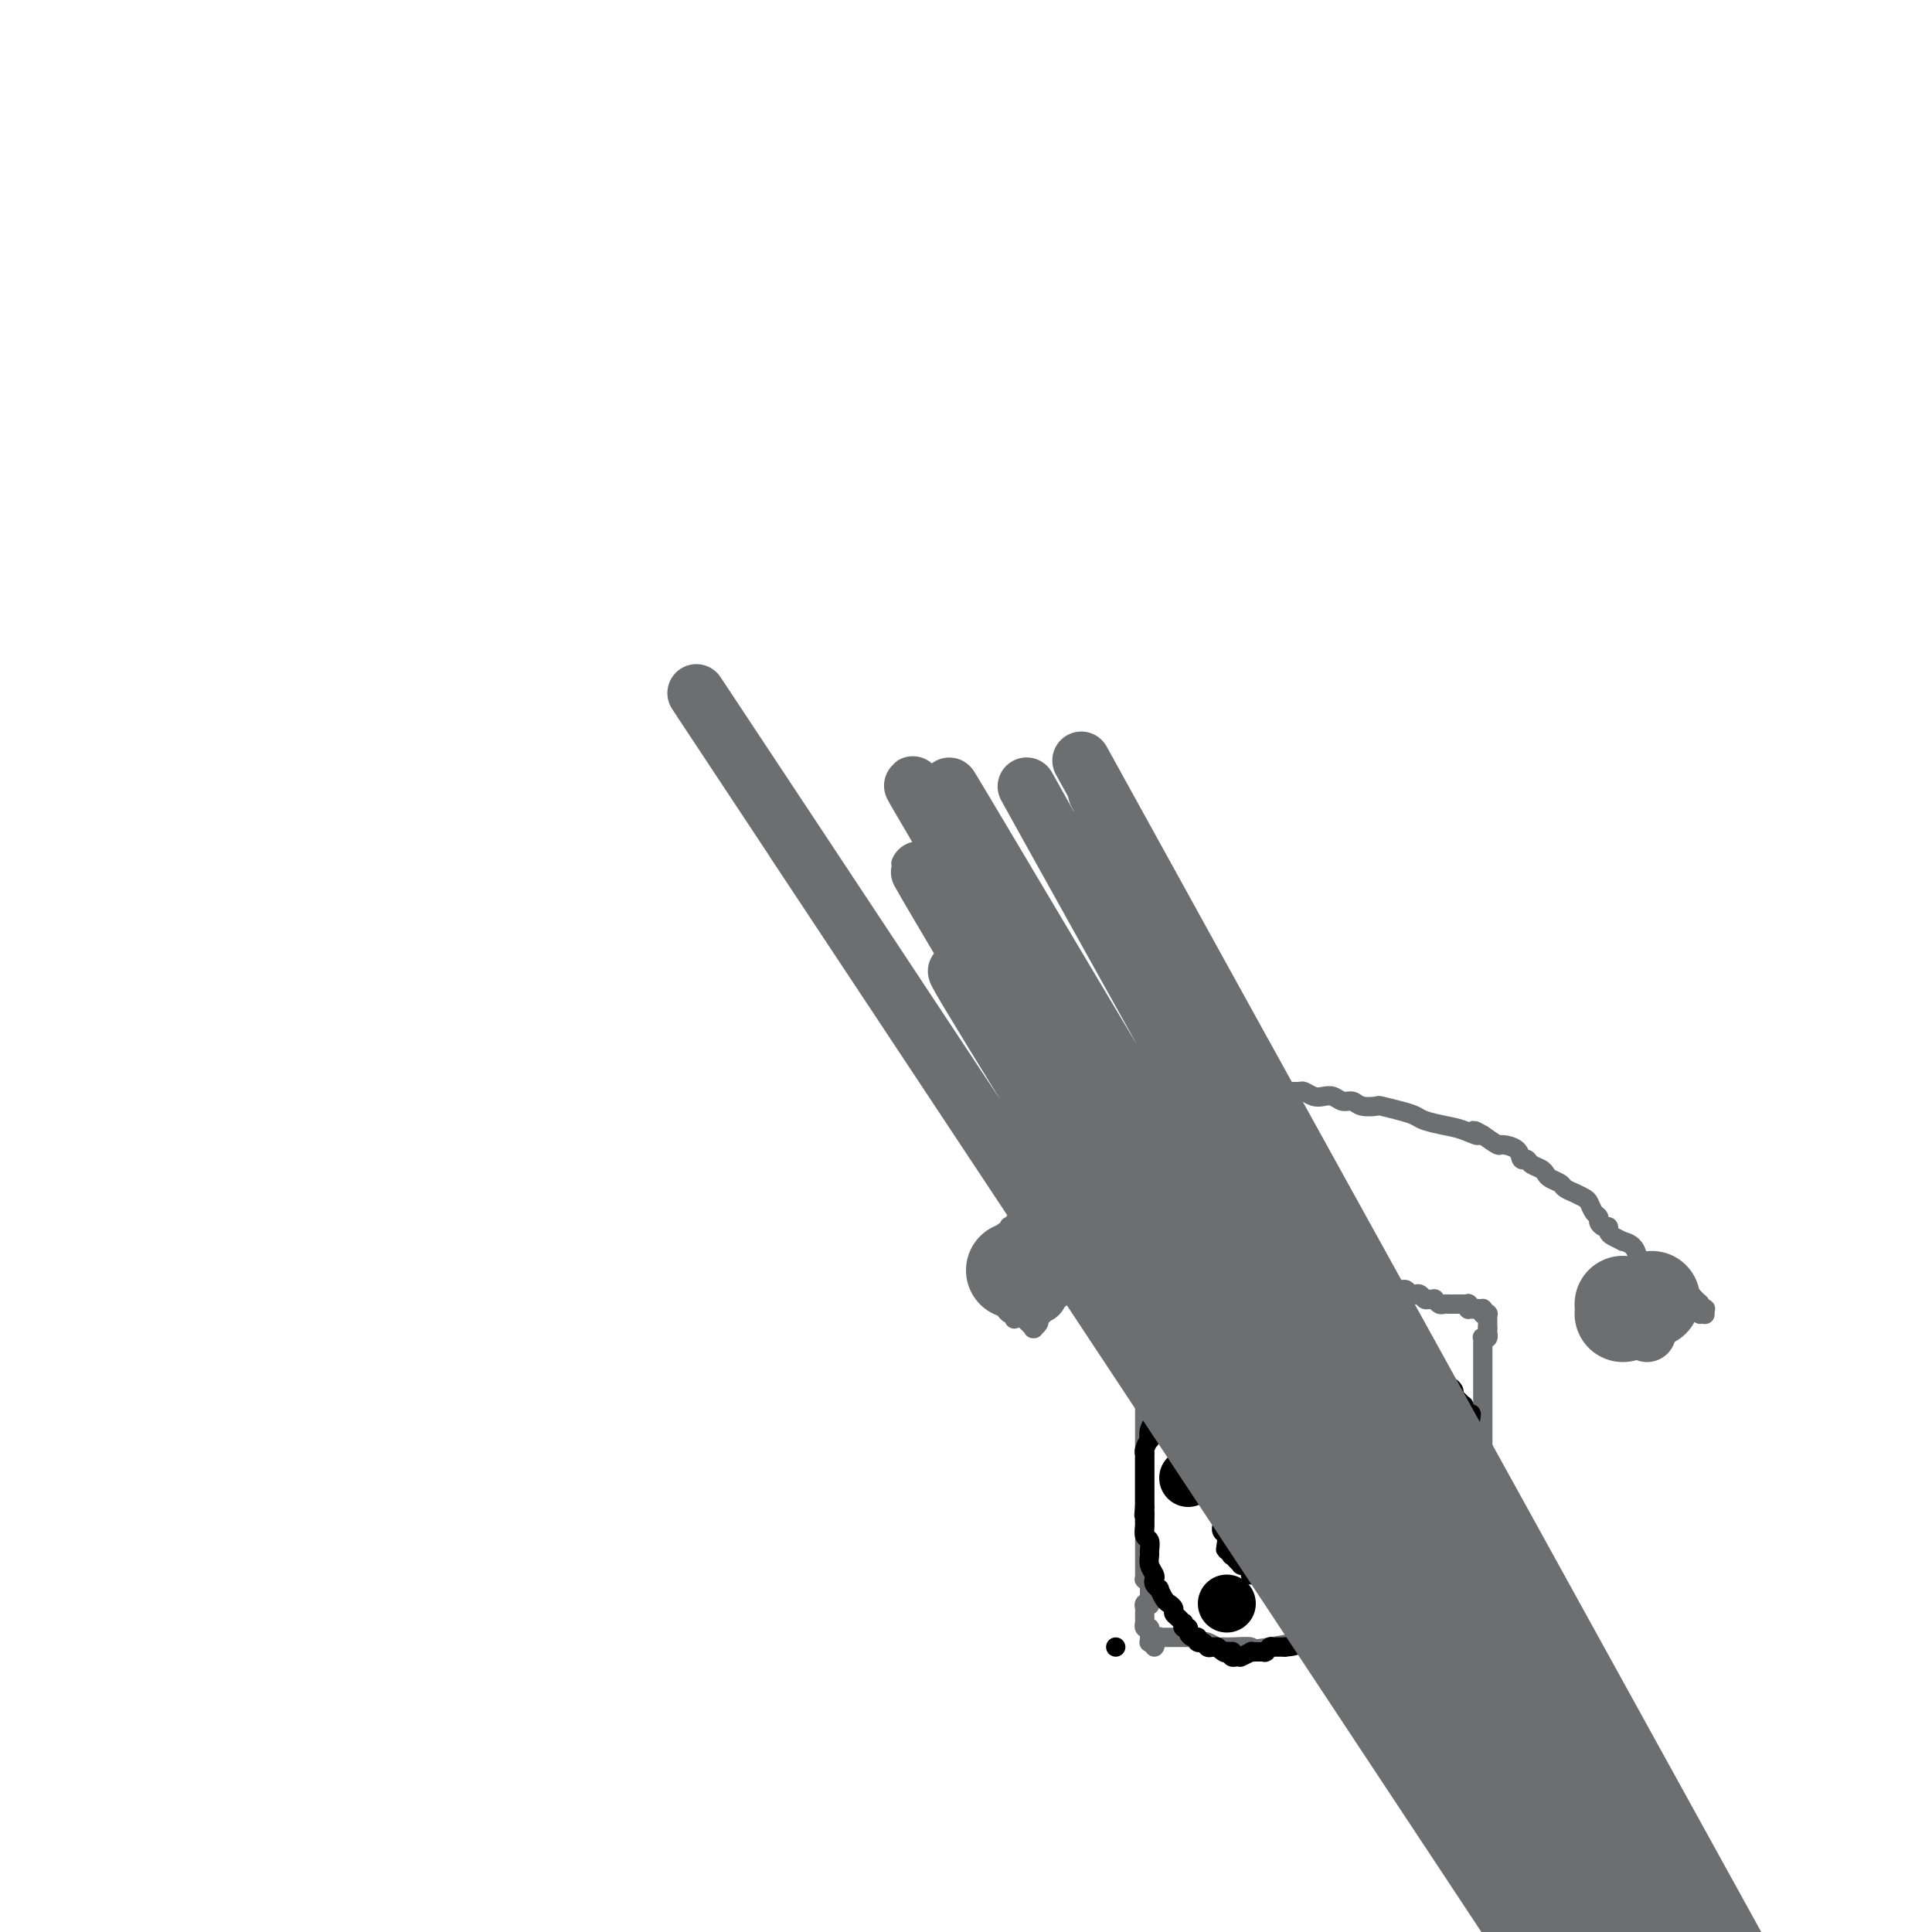 <svg viewBox='0 0 400 400' version='1.1' xmlns='http://www.w3.org/2000/svg' xmlns:xlink='http://www.w3.org/1999/xlink'><g fill='none' stroke='#000000' stroke-width='4' stroke-linecap='round' stroke-linejoin='round'><path d='M311,339c0.000,0.000 0.000,0.000 0,0c0.000,0.000 0.000,0.000 0,0'/><path d='M231,341c0.000,0.000 0.000,0.000 0,0c0.000,0.000 0.000,0.000 0,0'/></g>
<g fill='none' stroke='#6D6E70' stroke-width='4' stroke-linecap='round' stroke-linejoin='round'><path d='M306,340c-0.000,-0.029 -0.000,-0.058 0,0c0.000,0.058 0.000,0.202 0,0c-0.000,-0.202 -0.001,-0.749 0,-1c0.001,-0.251 0.004,-0.206 0,0c-0.004,0.206 -0.015,0.574 0,0c0.015,-0.574 0.057,-2.089 0,-3c-0.057,-0.911 -0.211,-1.217 0,-2c0.211,-0.783 0.789,-2.044 1,-3c0.211,-0.956 0.057,-1.607 0,-2c-0.057,-0.393 -0.015,-0.528 0,-1c0.015,-0.472 0.004,-1.282 0,-2c-0.004,-0.718 -0.001,-1.344 0,-2c0.001,-0.656 0.000,-1.342 0,-2c-0.000,-0.658 -0.000,-1.289 0,-2c0.000,-0.711 0.000,-1.501 0,-2c-0.000,-0.499 0.000,-0.707 0,-1c-0.000,-0.293 -0.000,-0.670 0,-1c0.000,-0.330 0.000,-0.613 0,-1c-0.000,-0.387 -0.001,-0.877 0,-1c0.001,-0.123 0.004,0.123 0,0c-0.004,-0.123 -0.015,-0.615 0,-1c0.015,-0.385 0.057,-0.664 0,-1c-0.057,-0.336 -0.211,-0.729 0,-1c0.211,-0.271 0.788,-0.419 1,-1c0.212,-0.581 0.061,-1.595 0,-2c-0.061,-0.405 -0.030,-0.203 0,0'/><path d='M308,308c0.293,-5.356 0.026,-2.744 0,-2c-0.026,0.744 0.189,-0.378 0,-1c-0.189,-0.622 -0.783,-0.744 -1,-1c-0.217,-0.256 -0.058,-0.645 0,-1c0.058,-0.355 0.016,-0.675 0,-1c-0.016,-0.325 -0.004,-0.655 0,-1c0.004,-0.345 0.001,-0.707 0,-1c-0.001,-0.293 -0.000,-0.519 0,-1c0.000,-0.481 0.000,-1.218 0,-2c-0.000,-0.782 -0.000,-1.609 0,-2c0.000,-0.391 0.000,-0.345 0,-1c-0.000,-0.655 -0.000,-2.010 0,-3c0.000,-0.990 0.000,-1.616 0,-2c-0.000,-0.384 -0.000,-0.526 0,-1c0.000,-0.474 0.000,-1.279 0,-2c-0.000,-0.721 -0.000,-1.356 0,-2c0.000,-0.644 0.000,-1.296 0,-2c-0.000,-0.704 -0.000,-1.460 0,-2c0.000,-0.540 0.000,-0.863 0,-1c-0.000,-0.137 -0.000,-0.088 0,0c0.000,0.088 0.000,0.216 0,0c-0.000,-0.216 -0.001,-0.776 0,-1c0.001,-0.224 0.004,-0.111 0,0c-0.004,0.111 -0.015,0.222 0,0c0.015,-0.222 0.057,-0.776 0,-1c-0.057,-0.224 -0.211,-0.116 0,0c0.211,0.116 0.789,0.241 1,0c0.211,-0.241 0.057,-0.848 0,-1c-0.057,-0.152 -0.015,0.151 0,0c0.015,-0.151 0.004,-0.758 0,-1c-0.004,-0.242 -0.002,-0.121 0,0'/><path d='M308,275c-0.000,-5.333 -0.000,-2.165 0,-1c0.000,1.165 0.000,0.326 0,0c-0.000,-0.326 -0.000,-0.140 0,0c0.000,0.140 0.000,0.234 0,0c-0.000,-0.234 -0.000,-0.795 0,-1c0.000,-0.205 0.000,-0.055 0,0c-0.000,0.055 -0.000,0.015 0,0c0.000,-0.015 0.000,-0.004 0,0c-0.000,0.004 -0.000,0.002 0,0c0.000,-0.002 0.000,-0.004 0,0c-0.000,0.004 -0.000,0.015 0,0c0.000,-0.015 0.001,-0.057 0,0c-0.001,0.057 -0.004,0.211 0,0c0.004,-0.211 0.015,-0.789 0,-1c-0.015,-0.211 -0.057,-0.057 0,0c0.057,0.057 0.211,0.015 0,0c-0.211,-0.015 -0.789,-0.004 -1,0c-0.211,0.004 -0.057,0.001 0,0c0.057,-0.001 0.015,-0.000 0,0c-0.015,0.000 -0.004,0.000 0,0c0.004,-0.000 0.001,-0.000 0,0c-0.001,0.000 -0.001,0.000 0,0'/><path d='M307,272c-0.155,-0.464 -0.041,-0.125 0,0c0.041,0.125 0.011,0.034 0,0c-0.011,-0.034 -0.003,-0.013 0,0c0.003,0.013 0.001,0.018 0,0c-0.001,-0.018 -0.000,-0.057 0,0c0.000,0.057 -0.000,0.211 0,0c0.000,-0.211 0.001,-0.789 0,-1c-0.001,-0.211 -0.004,-0.057 0,0c0.004,0.057 0.015,0.015 0,0c-0.015,-0.015 -0.057,-0.004 0,0c0.057,0.004 0.211,0.001 0,0c-0.211,-0.001 -0.789,-0.000 -1,0c-0.211,0.000 -0.057,0.000 0,0c0.057,-0.000 0.015,-0.000 0,0c-0.015,0.000 -0.004,0.000 0,0c0.004,-0.000 0.001,-0.000 0,0c-0.001,0.000 -0.000,0.000 0,0c0.000,-0.000 0.000,-0.000 0,0c-0.000,0.000 -0.000,0.000 0,0c0.000,-0.000 0.000,-0.000 0,0'/><path d='M306,271c-0.155,-0.155 -0.042,-0.041 0,0c0.042,0.041 0.012,0.011 0,0c-0.012,-0.011 -0.007,-0.003 0,0c0.007,0.003 0.016,0.001 0,0c-0.016,-0.001 -0.057,-0.000 0,0c0.057,0.000 0.211,0.000 0,0c-0.211,-0.000 -0.789,-0.000 -1,0c-0.211,0.000 -0.057,0.000 0,0c0.057,-0.000 0.015,-0.000 0,0c-0.015,0.000 -0.004,0.000 0,0c0.004,-0.000 0.001,-0.000 0,0c-0.001,0.000 -0.000,0.000 0,0c0.000,-0.000 0.000,-0.000 0,0'/><path d='M305,271c-0.154,-0.000 -0.040,-0.000 0,0c0.040,0.000 0.007,0.000 0,0c-0.007,-0.000 0.012,-0.000 0,0c-0.012,0.000 -0.056,0.000 0,0c0.056,-0.000 0.211,-0.000 0,0c-0.211,0.000 -0.789,0.000 -1,0c-0.211,-0.000 -0.057,-0.000 0,0c0.057,0.000 0.015,0.001 0,0c-0.015,-0.001 -0.004,-0.004 0,0c0.004,0.004 0.001,0.015 0,0c-0.001,-0.015 -0.000,-0.057 0,0c0.000,0.057 0.000,0.211 0,0c-0.000,-0.211 -0.000,-0.789 0,-1c0.000,-0.211 0.000,-0.057 0,0c-0.000,0.057 -0.000,0.015 0,0c0.000,-0.015 0.000,-0.004 0,0c-0.000,0.004 -0.000,0.001 0,0c0.000,-0.001 0.000,-0.001 0,0'/><path d='M304,270c-0.171,-0.155 -0.097,-0.041 0,0c0.097,0.041 0.218,0.011 0,0c-0.218,-0.011 -0.776,-0.003 -1,0c-0.224,0.003 -0.115,0.001 0,0c0.115,-0.001 0.237,-0.000 0,0c-0.237,0.000 -0.833,0.000 -1,0c-0.167,-0.000 0.096,-0.000 0,0c-0.096,0.000 -0.550,0.001 -1,0c-0.450,-0.001 -0.895,-0.004 -1,0c-0.105,0.004 0.130,0.015 0,0c-0.130,-0.015 -0.626,-0.057 -1,0c-0.374,0.057 -0.625,0.212 -1,0c-0.375,-0.212 -0.874,-0.793 -1,-1c-0.126,-0.207 0.121,-0.042 0,0c-0.121,0.042 -0.610,-0.040 -1,0c-0.390,0.040 -0.682,0.203 -1,0c-0.318,-0.203 -0.663,-0.771 -1,-1c-0.337,-0.229 -0.664,-0.118 -1,0c-0.336,0.118 -0.679,0.242 -1,0c-0.321,-0.242 -0.621,-0.850 -1,-1c-0.379,-0.150 -0.837,0.157 -2,0c-1.163,-0.157 -3.031,-0.778 -4,-1c-0.969,-0.222 -1.039,-0.045 -2,0c-0.961,0.045 -2.815,-0.040 -4,0c-1.185,0.040 -1.703,0.207 -2,0c-0.297,-0.207 -0.373,-0.788 -1,-1c-0.627,-0.212 -1.806,-0.057 -3,0c-1.194,0.057 -2.402,0.015 -3,0c-0.598,-0.015 -0.584,-0.004 -1,0c-0.416,0.004 -1.262,0.001 -2,0c-0.738,-0.001 -1.369,-0.001 -2,0'/><path d='M265,265c-6.164,-0.996 -2.074,-0.985 -1,-1c1.074,-0.015 -0.868,-0.057 -2,0c-1.132,0.057 -1.454,0.211 -2,0c-0.546,-0.211 -1.316,-0.789 -2,-1c-0.684,-0.211 -1.283,-0.057 -2,0c-0.717,0.057 -1.553,0.015 -2,0c-0.447,-0.015 -0.505,-0.003 -1,0c-0.495,0.003 -1.428,-0.003 -2,0c-0.572,0.003 -0.783,0.015 -1,0c-0.217,-0.015 -0.439,-0.056 -1,0c-0.561,0.056 -1.459,0.210 -2,0c-0.541,-0.210 -0.723,-0.785 -1,-1c-0.277,-0.215 -0.647,-0.072 -1,0c-0.353,0.072 -0.687,0.072 -1,0c-0.313,-0.072 -0.605,-0.215 -1,0c-0.395,0.215 -0.894,0.789 -1,1c-0.106,0.211 0.182,0.057 0,0c-0.182,-0.057 -0.832,-0.019 -1,0c-0.168,0.019 0.148,0.019 0,0c-0.148,-0.019 -0.758,-0.058 -1,0c-0.242,0.058 -0.116,0.211 0,0c0.116,-0.211 0.223,-0.788 0,-1c-0.223,-0.212 -0.777,-0.061 -1,0c-0.223,0.061 -0.116,0.031 0,0c0.116,-0.031 0.241,-0.065 0,0c-0.241,0.065 -0.849,0.228 -1,0c-0.151,-0.228 0.156,-0.846 0,-1c-0.156,-0.154 -0.774,0.154 -1,0c-0.226,-0.154 -0.061,-0.772 0,-1c0.061,-0.228 0.017,-0.065 0,0c-0.017,0.065 -0.009,0.033 0,0'/><path d='M237,260c-4.558,-0.773 -1.954,-0.207 -1,0c0.954,0.207 0.257,0.055 0,0c-0.257,-0.055 -0.073,-0.012 0,0c0.073,0.012 0.034,-0.008 0,0c-0.034,0.008 -0.063,0.044 0,0c0.063,-0.044 0.217,-0.169 0,0c-0.217,0.169 -0.804,0.633 -1,1c-0.196,0.367 0.000,0.638 0,1c-0.000,0.362 -0.196,0.816 0,1c0.196,0.184 0.785,0.100 1,0c0.215,-0.100 0.058,-0.216 0,0c-0.058,0.216 -0.017,0.763 0,1c0.017,0.237 0.008,0.164 0,0c-0.008,-0.164 -0.016,-0.420 0,0c0.016,0.420 0.057,1.516 0,2c-0.057,0.484 -0.211,0.356 0,1c0.211,0.644 0.789,2.061 1,3c0.211,0.939 0.057,1.401 0,2c-0.057,0.599 -0.015,1.336 0,2c0.015,0.664 0.004,1.257 0,2c-0.004,0.743 -0.001,1.637 0,2c0.001,0.363 0.000,0.194 0,1c-0.000,0.806 -0.000,2.586 0,4c0.000,1.414 0.000,2.461 0,3c-0.000,0.539 -0.000,0.568 0,1c0.000,0.432 0.000,1.266 0,2c-0.000,0.734 -0.000,1.367 0,2'/><path d='M237,291c0.000,4.881 0.000,1.583 0,1c-0.000,-0.583 0.000,1.551 0,3c-0.000,1.449 0.000,2.215 0,3c-0.000,0.785 -0.000,1.589 0,2c0.000,0.411 0.000,0.428 0,1c-0.000,0.572 -0.000,1.697 0,2c0.000,0.303 0.000,-0.218 0,0c-0.000,0.218 -0.000,1.176 0,2c0.000,0.824 0.000,1.515 0,2c-0.000,0.485 -0.000,0.763 0,1c0.000,0.237 0.000,0.431 0,1c-0.000,0.569 -0.000,1.511 0,2c0.000,0.489 0.000,0.525 0,1c-0.000,0.475 -0.000,1.388 0,2c0.000,0.612 0.000,0.923 0,1c-0.000,0.077 -0.000,-0.079 0,0c0.000,0.079 0.000,0.392 0,1c-0.000,0.608 -0.000,1.511 0,2c0.000,0.489 0.000,0.565 0,1c-0.000,0.435 -0.000,1.230 0,2c0.000,0.770 0.000,1.517 0,2c-0.000,0.483 -0.001,0.703 0,1c0.001,0.297 0.004,0.672 0,1c-0.004,0.328 -0.015,0.610 0,1c0.015,0.390 0.057,0.888 0,1c-0.057,0.112 -0.211,-0.162 0,0c0.211,0.162 0.789,0.762 1,1c0.211,0.238 0.057,0.115 0,0c-0.057,-0.115 -0.015,-0.223 0,0c0.015,0.223 0.004,0.778 0,1c-0.004,0.222 -0.002,0.111 0,0'/><path d='M238,329c0.138,6.057 -0.015,2.200 0,1c0.015,-1.200 0.200,0.255 0,1c-0.200,0.745 -0.786,0.778 -1,1c-0.214,0.222 -0.057,0.633 0,1c0.057,0.367 0.014,0.691 0,1c-0.014,0.309 -0.000,0.604 0,1c0.000,0.396 -0.014,0.895 0,1c0.014,0.105 0.056,-0.182 0,0c-0.056,0.182 -0.211,0.833 0,1c0.211,0.167 0.789,-0.152 1,0c0.211,0.152 0.057,0.773 0,1c-0.057,0.227 -0.015,0.061 0,0c0.015,-0.061 0.004,-0.016 0,0c-0.004,0.016 -0.001,0.004 0,0c0.001,-0.004 0.000,-0.001 0,0c-0.000,0.001 -0.000,-0.001 0,0c0.000,0.001 0.000,0.004 0,0c-0.000,-0.004 -0.000,-0.015 0,0c0.000,0.015 -0.000,0.056 0,0c0.000,-0.056 0.000,-0.207 0,0c-0.000,0.207 -0.000,0.774 0,1c0.000,0.226 0.000,0.113 0,0c-0.000,-0.113 -0.001,-0.226 0,0c0.001,0.226 0.004,0.791 0,1c-0.004,0.209 -0.015,0.060 0,0c0.015,-0.060 0.057,-0.033 0,0c-0.057,0.033 -0.211,0.071 0,0c0.211,-0.071 0.788,-0.250 1,0c0.212,0.250 0.061,0.929 0,1c-0.061,0.071 -0.030,-0.464 0,-1'/><path d='M239,340c0.171,1.685 0.097,0.399 0,0c-0.097,-0.399 -0.218,0.089 0,0c0.218,-0.089 0.776,-0.756 1,-1c0.224,-0.244 0.115,-0.065 0,0c-0.115,0.065 -0.237,0.018 0,0c0.237,-0.018 0.833,-0.005 1,0c0.167,0.005 -0.095,0.001 0,0c0.095,-0.001 0.546,-0.000 1,0c0.454,0.000 0.910,0.000 1,0c0.090,-0.000 -0.187,-0.000 0,0c0.187,0.000 0.838,0.000 1,0c0.162,-0.000 -0.167,0.000 0,0c0.167,-0.000 0.828,-0.000 1,0c0.172,0.000 -0.146,0.000 0,0c0.146,-0.000 0.756,-0.001 1,0c0.244,0.001 0.121,0.004 0,0c-0.121,-0.004 -0.239,-0.015 0,0c0.239,0.015 0.834,0.057 1,0c0.166,-0.057 -0.097,-0.212 0,0c0.097,0.212 0.555,0.793 1,1c0.445,0.207 0.879,0.041 1,0c0.121,-0.041 -0.069,0.042 0,0c0.069,-0.042 0.399,-0.208 1,0c0.601,0.208 1.473,0.792 2,1c0.527,0.208 0.710,0.042 1,0c0.290,-0.042 0.688,0.041 2,0c1.312,-0.041 3.537,-0.207 4,0c0.463,0.207 -0.835,0.788 4,0c4.835,-0.788 15.802,-2.943 21,-4c5.198,-1.057 4.628,-1.016 5,-1c0.372,0.016 1.686,0.008 3,0'/><path d='M292,336c5.432,-1.065 4.514,-1.229 5,-1c0.486,0.229 2.378,0.850 3,1c0.622,0.150 -0.026,-0.170 0,0c0.026,0.170 0.725,0.831 1,1c0.275,0.169 0.126,-0.155 0,0c-0.126,0.155 -0.230,0.788 0,1c0.230,0.212 0.794,0.005 1,0c0.206,-0.005 0.055,0.194 0,0c-0.055,-0.194 -0.015,-0.780 0,-1c0.015,-0.220 0.004,-0.073 0,0c-0.004,0.073 -0.001,0.072 0,0c0.001,-0.072 -0.000,-0.216 0,0c0.000,0.216 0.001,0.791 0,1c-0.001,0.209 -0.004,0.052 0,0c0.004,-0.052 0.015,-0.000 0,0c-0.015,0.000 -0.056,-0.051 0,0c0.056,0.051 0.207,0.206 0,0c-0.207,-0.206 -0.774,-0.773 -1,-1c-0.226,-0.227 -0.113,-0.113 0,0'/></g>
<g fill='none' stroke='#000000' stroke-width='12' stroke-linecap='round' stroke-linejoin='round'><path d='M252,280c0.417,0.000 0.833,0.000 1,0c0.167,0.000 0.083,0.000 0,0'/><path d='M279,282c0.000,0.000 0.000,0.000 0,0c0.000,0.000 0.000,0.000 0,0c-0.000,0.000 0.000,0.000 0,0'/><path d='M295,290c0.000,0.000 0.100,0.100 0.1,0.1'/><path d='M246,306c0.000,0.000 0.000,0.000 0,0c0.000,0.000 0.000,0.000 0,0'/><path d='M268,308c0.000,0.000 0.000,0.000 0,0c0.000,0.000 0.000,0.000 0,0c0.000,0.000 0.000,0.000 0,0'/><path d='M295,310c0.000,0.000 0.000,0.000 0,0c0.000,0.000 0.000,0.000 0,0'/><path d='M254,332c0.000,0.000 0.000,0.000 0,0c0.000,0.000 0.000,0.000 0,0'/><path d='M289,327c0.000,0.000 0.000,0.000 0,0c0.000,0.000 0.000,0.000 0,0c0.000,0.000 0.000,0.000 0,0'/></g>
<g fill='none' stroke='#000000' stroke-width='4' stroke-linecap='round' stroke-linejoin='round'><path d='M281,297c-0.000,0.000 -0.000,0.000 0,0c0.000,-0.000 0.001,-0.000 0,0c-0.001,0.000 -0.004,0.000 0,0c0.004,-0.000 0.015,-0.000 0,0c-0.015,0.000 -0.057,0.000 0,0c0.057,-0.000 0.212,-0.000 0,0c-0.212,0.000 -0.792,0.001 -1,0c-0.208,-0.001 -0.045,-0.002 0,0c0.045,0.002 -0.028,0.009 0,0c0.028,-0.009 0.159,-0.033 0,0c-0.159,0.033 -0.607,0.124 -1,0c-0.393,-0.124 -0.731,-0.464 -1,-1c-0.269,-0.536 -0.468,-1.267 -1,-2c-0.532,-0.733 -1.397,-1.468 -2,-2c-0.603,-0.532 -0.946,-0.859 -1,-1c-0.054,-0.141 0.179,-0.094 0,0c-0.179,0.094 -0.770,0.235 -1,0c-0.230,-0.235 -0.099,-0.848 0,-1c0.099,-0.152 0.167,0.155 0,0c-0.167,-0.155 -0.570,-0.774 -1,-1c-0.430,-0.226 -0.886,-0.061 -1,0c-0.114,0.061 0.114,0.016 0,0c-0.114,-0.016 -0.569,-0.004 -1,0c-0.431,0.004 -0.837,0.001 -1,0c-0.163,-0.001 -0.081,-0.001 0,0'/><path d='M269,289c-2.078,-1.238 -1.274,-0.331 -1,0c0.274,0.331 0.017,0.088 0,0c-0.017,-0.088 0.205,-0.020 0,0c-0.205,0.020 -0.839,-0.009 -1,0c-0.161,0.009 0.149,0.055 0,0c-0.149,-0.055 -0.757,-0.211 -1,0c-0.243,0.211 -0.122,0.789 0,1c0.122,0.211 0.244,0.057 0,0c-0.244,-0.057 -0.854,-0.015 -1,0c-0.146,0.015 0.171,0.003 0,0c-0.171,-0.003 -0.829,0.003 -1,0c-0.171,-0.003 0.146,-0.015 0,0c-0.146,0.015 -0.756,0.056 -1,0c-0.244,-0.056 -0.122,-0.211 0,0c0.122,0.211 0.244,0.788 0,1c-0.244,0.212 -0.854,0.061 -1,0c-0.146,-0.061 0.171,-0.030 0,0c-0.171,0.030 -0.829,0.061 -1,0c-0.171,-0.061 0.147,-0.213 0,0c-0.147,0.213 -0.757,0.793 -1,1c-0.243,0.207 -0.118,0.042 0,0c0.118,-0.042 0.229,0.040 0,0c-0.229,-0.040 -0.797,-0.203 -1,0c-0.203,0.203 -0.041,0.771 0,1c0.041,0.229 -0.041,0.118 0,0c0.041,-0.118 0.203,-0.242 0,0c-0.203,0.242 -0.773,0.849 -1,1c-0.227,0.151 -0.112,-0.155 0,0c0.112,0.155 0.223,0.773 0,1c-0.223,0.227 -0.778,0.065 -1,0c-0.222,-0.065 -0.111,-0.032 0,0'/><path d='M257,295c-1.873,1.152 -0.554,1.031 0,1c0.554,-0.031 0.344,0.028 0,0c-0.344,-0.028 -0.823,-0.143 -1,0c-0.177,0.143 -0.051,0.545 0,1c0.051,0.455 0.028,0.962 0,1c-0.028,0.038 -0.060,-0.394 0,0c0.060,0.394 0.212,1.612 0,2c-0.212,0.388 -0.789,-0.055 -1,0c-0.211,0.055 -0.057,0.607 0,1c0.057,0.393 0.015,0.627 0,1c-0.015,0.373 -0.003,0.883 0,1c0.003,0.117 -0.002,-0.161 0,0c0.002,0.161 0.011,0.759 0,1c-0.011,0.241 -0.041,0.124 0,0c0.041,-0.124 0.155,-0.255 0,0c-0.155,0.255 -0.577,0.894 -1,1c-0.423,0.106 -0.845,-0.323 -1,0c-0.155,0.323 -0.041,1.396 0,2c0.041,0.604 0.011,0.739 0,1c-0.011,0.261 -0.003,0.647 0,1c0.003,0.353 0.001,0.672 0,1c-0.001,0.328 -0.000,0.665 0,1c0.000,0.335 -0.000,0.668 0,1c0.000,0.332 0.000,0.663 0,1c-0.000,0.337 -0.001,0.682 0,1c0.001,0.318 0.004,0.610 0,1c-0.004,0.390 -0.015,0.878 0,1c0.015,0.122 0.056,-0.122 0,0c-0.056,0.122 -0.207,0.610 0,1c0.207,0.390 0.774,0.683 1,1c0.226,0.317 0.113,0.659 0,1'/><path d='M254,319c-0.468,3.670 -0.139,0.844 0,0c0.139,-0.844 0.089,0.295 0,1c-0.089,0.705 -0.216,0.978 0,1c0.216,0.022 0.775,-0.205 1,0c0.225,0.205 0.117,0.843 0,1c-0.117,0.157 -0.242,-0.168 0,0c0.242,0.168 0.850,0.830 1,1c0.150,0.170 -0.157,-0.151 0,0c0.157,0.151 0.778,0.772 1,1c0.222,0.228 0.044,0.061 0,0c-0.044,-0.061 0.044,-0.017 0,0c-0.044,0.017 -0.222,0.007 0,0c0.222,-0.007 0.844,-0.012 1,0c0.156,0.012 -0.156,0.042 0,0c0.156,-0.042 0.778,-0.155 1,0c0.222,0.155 0.044,0.577 0,1c-0.044,0.423 0.044,0.845 0,1c-0.044,0.155 -0.222,0.041 0,0c0.222,-0.041 0.843,-0.011 1,0c0.157,0.011 -0.150,0.003 0,0c0.150,-0.003 0.757,-0.001 1,0c0.243,0.001 0.122,0.000 0,0c-0.122,-0.000 -0.244,-0.000 0,0c0.244,0.000 0.854,0.000 1,0c0.146,-0.000 -0.172,-0.000 0,0c0.172,0.000 0.834,0.000 1,0c0.166,-0.000 -0.166,-0.000 0,0c0.166,0.000 0.828,0.000 1,0c0.172,-0.000 -0.146,-0.000 0,0c0.146,0.000 0.756,0.000 1,0c0.244,-0.000 0.122,-0.000 0,0'/><path d='M265,326c1.172,-0.000 1.102,-0.000 1,0c-0.102,0.000 -0.237,0.000 0,0c0.237,-0.000 0.847,-0.000 1,0c0.153,0.000 -0.151,0.000 0,0c0.151,-0.000 0.757,-0.000 1,0c0.243,0.000 0.121,0.000 0,0c-0.121,-0.000 -0.243,-0.000 0,0c0.243,0.000 0.850,0.000 1,0c0.150,-0.000 -0.157,-0.000 0,0c0.157,0.000 0.778,0.001 1,0c0.222,-0.001 0.045,-0.004 0,0c-0.045,0.004 0.041,0.015 0,0c-0.041,-0.015 -0.208,-0.057 0,0c0.208,0.057 0.792,0.211 1,0c0.208,-0.211 0.042,-0.788 0,-1c-0.042,-0.212 0.041,-0.061 0,0c-0.041,0.061 -0.204,0.031 0,0c0.204,-0.031 0.776,-0.065 1,0c0.224,0.065 0.101,0.228 0,0c-0.101,-0.228 -0.179,-0.848 0,-1c0.179,-0.152 0.614,0.163 1,0c0.386,-0.163 0.722,-0.803 1,-1c0.278,-0.197 0.497,0.049 1,0c0.503,-0.049 1.290,-0.394 2,-1c0.710,-0.606 1.342,-1.472 2,-2c0.658,-0.528 1.343,-0.719 2,-1c0.657,-0.281 1.287,-0.653 2,-1c0.713,-0.347 1.511,-0.670 2,-1c0.489,-0.330 0.670,-0.666 1,-1c0.330,-0.334 0.809,-0.667 1,-1c0.191,-0.333 0.096,-0.667 0,-1'/><path d='M287,314c2.471,-1.852 0.648,-0.481 0,0c-0.648,0.481 -0.121,0.073 0,0c0.121,-0.073 -0.164,0.189 0,0c0.164,-0.189 0.776,-0.828 1,-1c0.224,-0.172 0.060,0.122 0,0c-0.060,-0.122 -0.016,-0.662 0,-1c0.016,-0.338 0.005,-0.475 0,-1c-0.005,-0.525 -0.005,-1.440 0,-2c0.005,-0.560 0.016,-0.766 0,-1c-0.016,-0.234 -0.060,-0.498 0,-1c0.060,-0.502 0.222,-1.244 0,-2c-0.222,-0.756 -0.829,-1.527 -1,-2c-0.171,-0.473 0.095,-0.648 0,-1c-0.095,-0.352 -0.550,-0.883 -1,-1c-0.450,-0.117 -0.894,0.179 -1,0c-0.106,-0.179 0.126,-0.831 0,-1c-0.126,-0.169 -0.611,0.147 -1,0c-0.389,-0.147 -0.682,-0.757 -1,-1c-0.318,-0.243 -0.660,-0.118 -1,0c-0.340,0.118 -0.679,0.228 -1,0c-0.321,-0.228 -0.626,-0.793 -1,-1c-0.374,-0.207 -0.818,-0.054 -1,0c-0.182,0.054 -0.101,0.011 0,0c0.101,-0.011 0.223,0.011 0,0c-0.223,-0.011 -0.792,-0.055 -1,0c-0.208,0.055 -0.056,0.211 0,0c0.056,-0.211 0.015,-0.788 0,-1c-0.015,-0.212 -0.004,-0.061 0,0c0.004,0.061 0.002,0.030 0,0'/><path d='M279,337c0.105,-0.000 0.210,-0.000 0,0c-0.210,0.000 -0.736,0.000 -1,0c-0.264,-0.000 -0.267,-0.000 0,0c0.267,0.000 0.804,0.000 1,0c0.196,-0.000 0.053,-0.000 0,0c-0.053,0.000 -0.014,0.000 0,0c0.014,-0.000 0.004,-0.000 0,0c-0.004,0.000 -0.001,0.000 0,0c0.001,-0.000 0.000,-0.000 0,0c-0.000,0.000 0.000,0.001 0,0c-0.000,-0.001 -0.002,-0.003 0,0c0.002,0.003 0.006,0.012 0,0c-0.006,-0.012 -0.024,-0.044 0,0c0.024,0.044 0.090,0.165 0,0c-0.090,-0.165 -0.335,-0.616 0,-1c0.335,-0.384 1.250,-0.699 2,-1c0.750,-0.301 1.337,-0.587 2,-1c0.663,-0.413 1.404,-0.954 2,-1c0.596,-0.046 1.049,0.405 2,0c0.951,-0.405 2.401,-1.664 3,-2c0.599,-0.336 0.346,0.250 1,0c0.654,-0.250 2.215,-1.337 3,-2c0.785,-0.663 0.796,-0.904 1,-1c0.204,-0.096 0.602,-0.048 1,0'/><path d='M296,328c2.852,-1.329 1.482,-0.150 1,0c-0.482,0.150 -0.078,-0.729 0,-1c0.078,-0.271 -0.172,0.064 0,0c0.172,-0.064 0.764,-0.528 1,-1c0.236,-0.472 0.116,-0.953 0,-1c-0.116,-0.047 -0.227,0.340 0,0c0.227,-0.340 0.792,-1.405 1,-2c0.208,-0.595 0.060,-0.718 0,-1c-0.060,-0.282 -0.030,-0.723 0,-1c0.030,-0.277 0.061,-0.389 0,-1c-0.061,-0.611 -0.213,-1.722 0,-2c0.213,-0.278 0.793,0.277 1,0c0.207,-0.277 0.041,-1.385 0,-2c-0.041,-0.615 0.042,-0.737 0,-1c-0.042,-0.263 -0.208,-0.666 0,-1c0.208,-0.334 0.792,-0.600 1,-1c0.208,-0.400 0.041,-0.933 0,-1c-0.041,-0.067 0.045,0.334 0,0c-0.045,-0.334 -0.222,-1.403 0,-2c0.222,-0.597 0.843,-0.724 1,-1c0.157,-0.276 -0.150,-0.703 0,-1c0.150,-0.297 0.758,-0.466 1,-1c0.242,-0.534 0.117,-1.434 0,-2c-0.117,-0.566 -0.228,-0.800 0,-1c0.228,-0.200 0.793,-0.368 1,-1c0.207,-0.632 0.055,-1.727 0,-2c-0.055,-0.273 -0.015,0.278 0,0c0.015,-0.278 0.004,-1.384 0,-2c-0.004,-0.616 -0.001,-0.743 0,-1c0.001,-0.257 0.000,-0.645 0,-1c-0.000,-0.355 -0.000,-0.678 0,-1'/><path d='M304,296c1.222,-5.354 0.275,-2.740 0,-2c-0.275,0.740 0.120,-0.393 0,-1c-0.120,-0.607 -0.754,-0.687 -1,-1c-0.246,-0.313 -0.104,-0.857 0,-1c0.104,-0.143 0.169,0.116 0,0c-0.169,-0.116 -0.571,-0.606 -1,-1c-0.429,-0.394 -0.885,-0.693 -1,-1c-0.115,-0.307 0.110,-0.621 0,-1c-0.110,-0.379 -0.554,-0.822 -1,-1c-0.446,-0.178 -0.892,-0.089 -1,0c-0.108,0.089 0.123,0.180 0,0c-0.123,-0.180 -0.600,-0.629 -1,-1c-0.400,-0.371 -0.723,-0.663 -1,-1c-0.277,-0.337 -0.507,-0.720 -1,-1c-0.493,-0.280 -1.249,-0.457 -2,-1c-0.751,-0.543 -1.497,-1.451 -2,-2c-0.503,-0.549 -0.764,-0.739 -1,-1c-0.236,-0.261 -0.448,-0.595 -1,-1c-0.552,-0.405 -1.444,-0.883 -2,-1c-0.556,-0.117 -0.778,0.127 -1,0c-0.222,-0.127 -0.446,-0.627 -1,-1c-0.554,-0.373 -1.439,-0.621 -2,-1c-0.561,-0.379 -0.798,-0.889 -1,-1c-0.202,-0.111 -0.369,0.177 -1,0c-0.631,-0.177 -1.727,-0.818 -2,-1c-0.273,-0.182 0.279,0.096 0,0c-0.279,-0.096 -1.387,-0.564 -2,-1c-0.613,-0.436 -0.731,-0.838 -1,-1c-0.269,-0.162 -0.688,-0.082 -1,0c-0.312,0.082 -0.518,0.166 -1,0c-0.482,-0.166 -1.241,-0.583 -2,-1'/><path d='M273,271c-4.372,-2.475 -1.801,-0.662 -1,0c0.801,0.662 -0.166,0.174 -1,0c-0.834,-0.174 -1.534,-0.032 -2,0c-0.466,0.032 -0.700,-0.044 -1,0c-0.300,0.044 -0.668,0.209 -1,0c-0.332,-0.209 -0.629,-0.792 -1,-1c-0.371,-0.208 -0.817,-0.042 -1,0c-0.183,0.042 -0.104,-0.041 0,0c0.104,0.041 0.234,0.206 0,0c-0.234,-0.206 -0.832,-0.783 -1,-1c-0.168,-0.217 0.096,-0.072 0,0c-0.096,0.072 -0.551,0.072 -1,0c-0.449,-0.072 -0.894,-0.216 -1,0c-0.106,0.216 0.125,0.794 0,1c-0.125,0.206 -0.607,0.041 -1,0c-0.393,-0.041 -0.697,0.041 -1,0c-0.303,-0.041 -0.606,-0.207 -1,0c-0.394,0.207 -0.880,0.787 -1,1c-0.120,0.213 0.126,0.061 0,0c-0.126,-0.061 -0.625,-0.030 -1,0c-0.375,0.030 -0.625,0.060 -1,0c-0.375,-0.060 -0.875,-0.210 -1,0c-0.125,0.210 0.125,0.778 0,1c-0.125,0.222 -0.625,0.097 -1,0c-0.375,-0.097 -0.626,-0.166 -1,0c-0.374,0.166 -0.870,0.565 -1,1c-0.130,0.435 0.106,0.904 0,1c-0.106,0.096 -0.554,-0.180 -1,0c-0.446,0.180 -0.889,0.818 -1,1c-0.111,0.182 0.111,-0.091 0,0c-0.111,0.091 -0.556,0.545 -1,1'/><path d='M249,276c-2.405,1.327 -1.419,1.143 -1,1c0.419,-0.143 0.271,-0.245 0,0c-0.271,0.245 -0.665,0.835 -1,1c-0.335,0.165 -0.612,-0.097 -1,0c-0.388,0.097 -0.888,0.551 -1,1c-0.112,0.449 0.162,0.892 0,1c-0.162,0.108 -0.762,-0.121 -1,0c-0.238,0.121 -0.116,0.591 0,1c0.116,0.409 0.224,0.756 0,1c-0.224,0.244 -0.782,0.384 -1,1c-0.218,0.616 -0.096,1.708 0,2c0.096,0.292 0.167,-0.216 0,0c-0.167,0.216 -0.571,1.157 -1,2c-0.429,0.843 -0.885,1.587 -1,2c-0.115,0.413 0.109,0.494 0,1c-0.109,0.506 -0.551,1.436 -1,2c-0.449,0.564 -0.904,0.762 -1,1c-0.096,0.238 0.167,0.515 0,1c-0.167,0.485 -0.763,1.178 -1,2c-0.237,0.822 -0.116,1.775 0,2c0.116,0.225 0.227,-0.276 0,0c-0.227,0.276 -0.793,1.331 -1,2c-0.207,0.669 -0.055,0.952 0,1c0.055,0.048 0.015,-0.139 0,0c-0.015,0.139 -0.004,0.605 0,1c0.004,0.395 0.001,0.720 0,1c-0.001,0.280 -0.000,0.514 0,1c0.000,0.486 0.000,1.223 0,2c-0.000,0.777 -0.000,1.594 0,2c0.000,0.406 0.000,0.402 0,1c-0.000,0.598 -0.000,1.799 0,3'/><path d='M237,312c-0.308,3.053 -0.079,1.184 0,1c0.079,-0.184 0.007,1.317 0,2c-0.007,0.683 0.051,0.549 0,1c-0.051,0.451 -0.211,1.485 0,2c0.211,0.515 0.792,0.509 1,1c0.208,0.491 0.042,1.480 0,2c-0.042,0.520 0.040,0.573 0,1c-0.040,0.427 -0.203,1.229 0,2c0.203,0.771 0.772,1.511 1,2c0.228,0.489 0.117,0.726 0,1c-0.117,0.274 -0.239,0.584 0,1c0.239,0.416 0.838,0.937 1,1c0.162,0.063 -0.115,-0.334 0,0c0.115,0.334 0.622,1.399 1,2c0.378,0.601 0.627,0.740 1,1c0.373,0.260 0.871,0.643 1,1c0.129,0.357 -0.110,0.688 0,1c0.110,0.312 0.569,0.605 1,1c0.431,0.395 0.833,0.893 1,1c0.167,0.107 0.100,-0.178 0,0c-0.100,0.178 -0.233,0.817 0,1c0.233,0.183 0.832,-0.091 1,0c0.168,0.091 -0.096,0.545 0,1c0.096,0.455 0.550,0.910 1,1c0.450,0.090 0.894,-0.186 1,0c0.106,0.186 -0.125,0.834 0,1c0.125,0.166 0.608,-0.152 1,0c0.392,0.152 0.693,0.773 1,1c0.307,0.227 0.621,0.061 1,0c0.379,-0.061 0.823,-0.017 1,0c0.177,0.017 0.089,0.009 0,0'/><path d='M252,341c2.095,1.769 1.833,1.192 2,1c0.167,-0.192 0.763,0.001 1,0c0.237,-0.001 0.115,-0.196 0,0c-0.115,0.196 -0.223,0.785 0,1c0.223,0.215 0.778,0.057 1,0c0.222,-0.057 0.110,-0.014 0,0c-0.110,0.014 -0.218,0.000 0,0c0.218,-0.000 0.761,0.014 1,0c0.239,-0.014 0.173,-0.056 0,0c-0.173,0.056 -0.452,0.211 0,0c0.452,-0.211 1.637,-0.789 2,-1c0.363,-0.211 -0.095,-0.057 0,0c0.095,0.057 0.744,0.015 1,0c0.256,-0.015 0.120,-0.004 0,0c-0.120,0.004 -0.225,0.001 0,0c0.225,-0.001 0.778,-0.001 1,0c0.222,0.001 0.111,0.001 0,0c-0.111,-0.001 -0.222,-0.004 0,0c0.222,0.004 0.778,0.015 1,0c0.222,-0.015 0.111,-0.057 0,0c-0.111,0.057 -0.222,0.211 0,0c0.222,-0.211 0.778,-0.789 1,-1c0.222,-0.211 0.111,-0.057 0,0c-0.111,0.057 -0.222,0.015 0,0c0.222,-0.015 0.776,-0.004 1,0c0.224,0.004 0.116,0.001 0,0c-0.116,-0.001 -0.241,-0.000 0,0c0.241,0.000 0.848,0.000 1,0c0.152,-0.000 -0.151,-0.000 0,0c0.151,0.000 0.758,0.000 1,0c0.242,-0.000 0.121,-0.000 0,0'/><path d='M266,341c2.761,-0.179 2.662,-0.626 3,-1c0.338,-0.374 1.113,-0.675 2,-1c0.887,-0.325 1.887,-0.676 3,-1c1.113,-0.324 2.338,-0.622 3,-1c0.662,-0.378 0.761,-0.836 1,-1c0.239,-0.164 0.618,-0.033 1,0c0.382,0.033 0.768,-0.033 1,0c0.232,0.033 0.310,0.163 0,0c-0.310,-0.163 -1.006,-0.621 -1,0c0.006,0.621 0.716,2.320 1,3c0.284,0.680 0.142,0.340 0,0'/></g>
<g fill='none' stroke='#6D6E70' stroke-width='4' stroke-linecap='round' stroke-linejoin='round'><path d='M352,272c-0.000,-0.030 -0.000,-0.061 0,0c0.000,0.061 0.000,0.212 0,0c-0.000,-0.212 -0.000,-0.789 0,-1c0.000,-0.211 0.000,-0.057 0,0c-0.000,0.057 -0.001,0.015 0,0c0.001,-0.015 0.003,-0.004 0,0c-0.003,0.004 -0.011,0.002 0,0c0.011,-0.002 0.040,-0.004 0,0c-0.040,0.004 -0.151,0.015 0,0c0.151,-0.015 0.562,-0.057 0,0c-0.562,0.057 -2.097,0.211 -3,0c-0.903,-0.211 -1.173,-0.788 -2,-1c-0.827,-0.212 -2.212,-0.061 -3,0c-0.788,0.061 -0.981,0.030 -1,0c-0.019,-0.030 0.136,-0.061 0,0c-0.136,0.061 -0.562,0.212 -1,0c-0.438,-0.212 -0.887,-0.788 -1,-1c-0.113,-0.212 0.111,-0.061 0,0c-0.111,0.061 -0.556,0.030 -1,0c-0.444,-0.030 -0.889,-0.061 -1,0c-0.111,0.061 0.110,0.212 0,0c-0.110,-0.212 -0.551,-0.788 -1,-1c-0.449,-0.212 -0.908,-0.060 -1,0c-0.092,0.060 0.181,0.026 0,0c-0.181,-0.026 -0.818,-0.046 -1,0c-0.182,0.046 0.091,0.156 0,0c-0.091,-0.156 -0.545,-0.578 -1,-1'/><path d='M335,267c-2.565,-0.769 -0.477,-0.192 0,0c0.477,0.192 -0.656,-0.001 -1,0c-0.344,0.001 0.100,0.196 0,0c-0.100,-0.196 -0.745,-0.784 -1,-1c-0.255,-0.216 -0.121,-0.062 0,0c0.121,0.062 0.229,0.031 0,0c-0.229,-0.031 -0.793,-0.061 -1,0c-0.207,0.061 -0.055,0.212 0,0c0.055,-0.212 0.015,-0.789 0,-1c-0.015,-0.211 -0.004,-0.057 0,0c0.004,0.057 0.001,0.015 0,0c-0.001,-0.015 0.000,-0.004 0,0c-0.000,0.004 -0.001,0.001 0,0c0.001,-0.001 0.004,-0.000 0,0c-0.004,0.000 -0.016,0.000 0,0c0.016,-0.000 0.061,-0.000 0,0c-0.061,0.000 -0.226,0.000 0,0c0.226,-0.000 0.844,-0.000 1,0c0.156,0.000 -0.151,0.000 0,0c0.151,-0.000 0.759,-0.000 1,0c0.241,0.000 0.117,0.000 0,0c-0.117,-0.000 -0.225,-0.000 0,0c0.225,0.000 0.782,0.000 1,0c0.218,-0.000 0.097,-0.000 0,0c-0.097,0.000 -0.171,0.000 0,0c0.171,-0.000 0.585,-0.000 1,0'/><path d='M336,265c0.614,-0.155 0.150,-0.041 0,0c-0.150,0.041 0.013,0.011 0,0c-0.013,-0.011 -0.201,-0.003 0,0c0.201,0.003 0.790,0.001 1,0c0.210,-0.001 0.041,-0.000 0,0c-0.041,0.000 0.045,0.000 0,0c-0.045,-0.000 -0.222,-0.000 0,0c0.222,0.000 0.843,0.000 1,0c0.157,-0.000 -0.150,-0.000 0,0c0.150,0.000 0.757,0.000 1,0c0.243,-0.000 0.121,-0.000 0,0c-0.121,0.000 -0.242,0.000 0,0c0.242,-0.000 0.849,-0.000 1,0c0.151,0.000 -0.152,0.000 0,0c0.152,-0.000 0.758,-0.000 1,0c0.242,0.000 0.120,0.000 0,0c-0.120,-0.000 -0.239,-0.000 0,0c0.239,0.000 0.835,0.000 1,0c0.165,-0.000 -0.100,-0.000 0,0c0.100,0.000 0.565,0.000 1,0c0.435,-0.000 0.838,-0.001 1,0c0.162,0.001 0.082,0.004 0,0c-0.082,-0.004 -0.167,-0.015 0,0c0.167,0.015 0.584,0.057 1,0c0.416,-0.057 0.829,-0.211 1,0c0.171,0.211 0.098,0.788 0,1c-0.098,0.212 -0.222,0.060 0,0c0.222,-0.060 0.792,-0.026 1,0c0.208,0.026 0.056,0.046 0,0c-0.056,-0.046 -0.016,-0.156 0,0c0.016,0.156 0.008,0.578 0,1'/><path d='M347,267c1.701,0.309 0.455,0.082 0,0c-0.455,-0.082 -0.118,-0.018 0,0c0.118,0.018 0.018,-0.009 0,0c-0.018,0.009 0.048,0.055 0,0c-0.048,-0.055 -0.209,-0.211 0,0c0.209,0.211 0.788,0.789 1,1c0.212,0.211 0.057,0.057 0,0c-0.057,-0.057 -0.016,-0.015 0,0c0.016,0.015 0.008,0.003 0,0c-0.008,-0.003 -0.016,0.003 0,0c0.016,-0.003 0.057,-0.015 0,0c-0.057,0.015 -0.211,0.055 0,0c0.211,-0.055 0.789,-0.207 1,0c0.211,0.207 0.057,0.774 0,1c-0.057,0.226 -0.015,0.112 0,0c0.015,-0.112 0.004,-0.223 0,0c-0.004,0.223 -0.001,0.778 0,1c0.001,0.222 -0.000,0.111 0,0c0.000,-0.111 0.001,-0.222 0,0c-0.001,0.222 -0.004,0.777 0,1c0.004,0.223 0.016,0.112 0,0c-0.016,-0.112 -0.061,-0.226 0,0c0.061,0.226 0.226,0.793 0,1c-0.226,0.207 -0.845,0.056 -1,0c-0.155,-0.056 0.155,-0.016 0,0c-0.155,0.016 -0.773,0.007 -1,0c-0.227,-0.007 -0.061,-0.012 0,0c0.061,0.012 0.016,0.042 0,0c-0.016,-0.042 -0.005,-0.155 0,0c0.005,0.155 0.002,0.577 0,1'/><path d='M347,273c0.000,1.000 0.000,0.500 0,0'/><path d='M353,272c0.000,0.113 0.000,0.226 0,0c-0.000,-0.226 -0.000,-0.793 0,-1c0.000,-0.207 0.000,-0.056 0,0c-0.000,0.056 -0.000,0.015 0,0c0.000,-0.015 0.000,-0.004 0,0c-0.000,0.004 -0.000,0.001 0,0c0.000,-0.001 0.000,-0.000 0,0c-0.000,0.000 -0.000,0.000 0,0c0.000,-0.000 0.001,-0.000 0,0c-0.001,0.000 -0.004,0.001 0,0c0.004,-0.001 0.016,-0.004 0,0c-0.016,0.004 -0.058,0.014 0,0c0.058,-0.014 0.216,-0.054 0,0c-0.216,0.054 -0.807,0.200 -1,0c-0.193,-0.200 0.012,-0.746 0,-1c-0.012,-0.254 -0.242,-0.215 -1,-1c-0.758,-0.785 -2.044,-2.393 -3,-3c-0.956,-0.607 -1.581,-0.214 -2,0c-0.419,0.214 -0.633,0.250 -1,0c-0.367,-0.250 -0.886,-0.785 -1,-1c-0.114,-0.215 0.175,-0.109 0,0c-0.175,0.109 -0.816,0.222 -1,0c-0.184,-0.222 0.090,-0.778 0,-1c-0.090,-0.222 -0.545,-0.111 -1,0'/><path d='M342,264c-1.638,-1.477 -0.233,-1.171 0,-1c0.233,0.171 -0.708,0.205 -1,0c-0.292,-0.205 0.064,-0.650 0,-1c-0.064,-0.350 -0.547,-0.606 -1,-1c-0.453,-0.394 -0.876,-0.928 -1,-1c-0.124,-0.072 0.051,0.317 0,0c-0.051,-0.317 -0.329,-1.342 -1,-2c-0.671,-0.658 -1.734,-0.951 -2,-1c-0.266,-0.049 0.266,0.145 0,0c-0.266,-0.145 -1.329,-0.630 -2,-1c-0.671,-0.370 -0.950,-0.624 -1,-1c-0.050,-0.376 0.127,-0.873 0,-1c-0.127,-0.127 -0.559,0.117 -1,0c-0.441,-0.117 -0.891,-0.595 -1,-1c-0.109,-0.405 0.123,-0.739 0,-1c-0.123,-0.261 -0.600,-0.451 -1,-1c-0.400,-0.549 -0.722,-1.456 -1,-2c-0.278,-0.544 -0.512,-0.723 -1,-1c-0.488,-0.277 -1.230,-0.652 -2,-1c-0.770,-0.348 -1.567,-0.671 -2,-1c-0.433,-0.329 -0.501,-0.665 -1,-1c-0.499,-0.335 -1.429,-0.668 -2,-1c-0.571,-0.332 -0.784,-0.662 -1,-1c-0.216,-0.338 -0.437,-0.686 -1,-1c-0.563,-0.314 -1.468,-0.596 -2,-1c-0.532,-0.404 -0.690,-0.930 -1,-1c-0.310,-0.070 -0.771,0.315 -1,0c-0.229,-0.315 -0.226,-1.332 -1,-2c-0.774,-0.668 -2.324,-0.988 -3,-1c-0.676,-0.012 -0.479,0.282 -1,0c-0.521,-0.282 -1.761,-1.141 -3,-2'/><path d='M307,235c-3.342,-1.963 -1.199,-0.371 -1,0c0.199,0.371 -1.548,-0.478 -3,-1c-1.452,-0.522 -2.610,-0.718 -4,-1c-1.390,-0.282 -3.011,-0.650 -4,-1c-0.989,-0.350 -1.347,-0.681 -2,-1c-0.653,-0.319 -1.603,-0.625 -3,-1c-1.397,-0.375 -3.242,-0.817 -4,-1c-0.758,-0.183 -0.430,-0.105 -1,0c-0.570,0.105 -2.040,0.238 -3,0c-0.960,-0.238 -1.412,-0.847 -2,-1c-0.588,-0.153 -1.313,0.151 -2,0c-0.687,-0.151 -1.335,-0.758 -2,-1c-0.665,-0.242 -1.348,-0.118 -2,0c-0.652,0.118 -1.274,0.229 -2,0c-0.726,-0.229 -1.556,-0.797 -2,-1c-0.444,-0.203 -0.503,-0.039 -1,0c-0.497,0.039 -1.432,-0.046 -2,0c-0.568,0.046 -0.767,0.223 -1,0c-0.233,-0.223 -0.499,-0.844 -1,-1c-0.501,-0.156 -1.239,0.154 -2,0c-0.761,-0.154 -1.547,-0.773 -2,-1c-0.453,-0.227 -0.573,-0.061 -1,0c-0.427,0.061 -1.161,0.016 -2,0c-0.839,-0.016 -1.783,-0.004 -2,0c-0.217,0.004 0.293,0.001 0,0c-0.293,-0.001 -1.388,-0.000 -2,0c-0.612,0.000 -0.741,0.000 -1,0c-0.259,-0.000 -0.647,-0.000 -1,0c-0.353,0.000 -0.672,0.000 -1,0c-0.328,-0.000 -0.665,-0.000 -1,0c-0.335,0.000 -0.667,0.000 -1,0'/><path d='M249,224c-9.374,-1.761 -3.808,-0.664 -2,0c1.808,0.664 -0.141,0.896 -1,1c-0.859,0.104 -0.628,0.079 -1,0c-0.372,-0.079 -1.347,-0.214 -2,0c-0.653,0.214 -0.982,0.776 -1,1c-0.018,0.224 0.277,0.112 0,0c-0.277,-0.112 -1.124,-0.222 -2,0c-0.876,0.222 -1.779,0.776 -2,1c-0.221,0.224 0.240,0.116 0,0c-0.240,-0.116 -1.183,-0.241 -2,0c-0.817,0.241 -1.510,0.849 -2,1c-0.490,0.151 -0.779,-0.153 -1,0c-0.221,0.153 -0.374,0.763 -1,1c-0.626,0.237 -1.726,0.101 -2,0c-0.274,-0.101 0.277,-0.168 0,0c-0.277,0.168 -1.384,0.569 -2,1c-0.616,0.431 -0.742,0.890 -1,1c-0.258,0.110 -0.647,-0.129 -1,0c-0.353,0.129 -0.668,0.626 -1,1c-0.332,0.374 -0.680,0.625 -1,1c-0.320,0.375 -0.610,0.874 -1,1c-0.390,0.126 -0.879,-0.120 -1,0c-0.121,0.120 0.125,0.605 0,1c-0.125,0.395 -0.621,0.698 -1,1c-0.379,0.302 -0.641,0.602 -1,1c-0.359,0.398 -0.813,0.894 -1,1c-0.187,0.106 -0.105,-0.179 0,0c0.105,0.179 0.234,0.821 0,1c-0.234,0.179 -0.832,-0.106 -1,0c-0.168,0.106 0.095,0.602 0,1c-0.095,0.398 -0.547,0.699 -1,1'/><path d='M217,241c-2.007,2.035 -0.524,1.124 0,1c0.524,-0.124 0.088,0.541 0,1c-0.088,0.459 0.172,0.714 0,1c-0.172,0.286 -0.777,0.602 -1,1c-0.223,0.398 -0.063,0.876 0,1c0.063,0.124 0.031,-0.106 0,0c-0.031,0.106 -0.061,0.549 0,1c0.061,0.451 0.213,0.909 0,1c-0.213,0.091 -0.789,-0.186 -1,0c-0.211,0.186 -0.055,0.835 0,1c0.055,0.165 0.011,-0.153 0,0c-0.011,0.153 0.011,0.777 0,1c-0.011,0.223 -0.056,0.046 0,0c0.056,-0.046 0.211,0.040 0,0c-0.211,-0.040 -0.789,-0.207 -1,0c-0.211,0.207 -0.056,0.788 0,1c0.056,0.212 0.011,0.056 0,0c-0.011,-0.056 0.011,-0.011 0,0c-0.011,0.011 -0.055,-0.011 0,0c0.055,0.011 0.211,0.056 0,0c-0.211,-0.056 -0.788,-0.211 -1,0c-0.212,0.211 -0.061,0.789 0,1c0.061,0.211 0.030,0.057 0,0c-0.030,-0.057 -0.061,-0.015 0,0c0.061,0.015 0.213,0.003 0,0c-0.213,-0.003 -0.793,0.003 -1,0c-0.207,-0.003 -0.042,-0.015 0,0c0.042,0.015 -0.040,0.055 0,0c0.040,-0.055 0.203,-0.207 0,0c-0.203,0.207 -0.772,0.773 -1,1c-0.228,0.227 -0.114,0.113 0,0'/><path d='M211,253c-0.929,1.856 -0.253,0.496 0,0c0.253,-0.496 0.082,-0.129 0,0c-0.082,0.129 -0.074,0.021 0,0c0.074,-0.021 0.216,0.047 0,0c-0.216,-0.047 -0.790,-0.209 -1,0c-0.210,0.209 -0.057,0.788 0,1c0.057,0.212 0.016,0.057 0,0c-0.016,-0.057 -0.008,-0.015 0,0c0.008,0.015 0.016,0.003 0,0c-0.016,-0.003 -0.057,0.003 0,0c0.057,-0.003 0.211,-0.015 0,0c-0.211,0.015 -0.789,0.057 -1,0c-0.211,-0.057 -0.056,-0.211 0,0c0.056,0.211 0.011,0.789 0,1c-0.011,0.211 0.011,0.057 0,0c-0.011,-0.057 -0.056,-0.015 0,0c0.056,0.015 0.211,0.004 0,0c-0.211,-0.004 -0.789,-0.001 -1,0c-0.211,0.001 -0.057,0.000 0,0c0.057,-0.000 0.015,-0.000 0,0c-0.015,0.000 -0.004,0.000 0,0c0.004,-0.000 0.002,-0.000 0,0'/><path d='M210,259c0.000,0.113 0.000,0.226 0,0c0.000,-0.226 0.000,-0.793 0,-1c0.000,-0.207 0.000,-0.056 0,0c0.000,0.056 0.000,0.015 0,0c0.000,-0.015 0.000,-0.004 0,0c0.000,0.004 0.000,0.001 0,0c0.000,-0.001 0.000,-0.000 0,0c0.000,0.000 -0.000,0.000 0,0c0.000,-0.000 0.000,-0.000 0,0c0.000,0.000 0.000,0.000 0,0c0.000,-0.000 0.000,-0.000 0,0c0.000,0.000 0.000,0.000 0,0c0.000,-0.000 -0.000,-0.000 0,0c0.000,0.000 0.000,0.000 0,0c0.000,-0.000 0.000,-0.000 0,0c0.000,0.000 0.000,0.000 0,0c0.000,-0.000 0.000,-0.000 0,0c0.000,0.000 0.000,0.000 0,0c0.000,-0.000 0.000,-0.000 0,0c0.000,0.000 0.000,0.000 0,0'/><path d='M210,258c-0.227,-0.155 -0.793,-0.042 -1,0c-0.207,0.042 -0.055,0.012 0,0c0.055,-0.012 0.013,-0.006 0,0c-0.013,0.006 0.004,0.012 0,0c-0.004,-0.012 -0.029,-0.040 0,0c0.029,0.040 0.114,0.150 0,0c-0.114,-0.150 -0.425,-0.560 -1,0c-0.575,0.560 -1.414,2.091 -2,3c-0.586,0.909 -0.918,1.195 -1,2c-0.082,0.805 0.086,2.127 0,3c-0.086,0.873 -0.427,1.295 0,2c0.427,0.705 1.621,1.691 2,2c0.379,0.309 -0.056,-0.061 0,0c0.056,0.061 0.603,0.551 1,1c0.397,0.449 0.642,0.856 1,1c0.358,0.144 0.828,0.024 1,0c0.172,-0.024 0.046,0.047 0,0c-0.046,-0.047 -0.013,-0.213 0,0c0.013,0.213 0.006,0.804 0,1c-0.006,0.196 -0.012,-0.003 0,0c0.012,0.003 0.042,0.208 0,0c-0.042,-0.208 -0.156,-0.829 0,-1c0.156,-0.171 0.580,0.108 1,0c0.420,-0.108 0.834,-0.602 1,-1c0.166,-0.398 0.083,-0.699 0,-1'/><path d='M212,270c0.594,-0.498 0.579,-0.744 1,-1c0.421,-0.256 1.278,-0.522 2,-1c0.722,-0.478 1.307,-1.168 2,-2c0.693,-0.832 1.492,-1.806 2,-3c0.508,-1.194 0.724,-2.606 1,-3c0.276,-0.394 0.611,0.231 1,0c0.389,-0.231 0.833,-1.320 1,-2c0.167,-0.680 0.056,-0.953 0,-1c-0.056,-0.047 -0.056,0.131 0,0c0.056,-0.131 0.170,-0.571 0,-1c-0.170,-0.429 -0.624,-0.846 -1,-1c-0.376,-0.154 -0.675,-0.045 -1,0c-0.325,0.045 -0.676,0.026 -1,0c-0.324,-0.026 -0.622,-0.060 -1,0c-0.378,0.060 -0.837,0.212 -1,0c-0.163,-0.212 -0.029,-0.790 0,-1c0.029,-0.210 -0.045,-0.053 0,0c0.045,0.053 0.209,0.000 0,0c-0.209,-0.000 -0.792,0.052 -1,0c-0.208,-0.052 -0.042,-0.207 0,0c0.042,0.207 -0.041,0.775 0,1c0.041,0.225 0.207,0.106 0,0c-0.207,-0.106 -0.788,-0.198 -1,0c-0.212,0.198 -0.057,0.688 0,1c0.057,0.312 0.015,0.447 0,1c-0.015,0.553 -0.004,1.523 0,2c0.004,0.477 0.001,0.459 0,1c-0.001,0.541 -0.000,1.640 0,3c0.000,1.360 0.000,2.982 0,4c-0.000,1.018 -0.000,1.434 0,2c0.000,0.566 0.000,1.283 0,2'/><path d='M215,271c-0.061,2.490 -0.212,0.716 0,0c0.212,-0.716 0.788,-0.373 1,0c0.212,0.373 0.060,0.778 0,1c-0.060,0.222 -0.026,0.263 0,0c0.026,-0.263 0.046,-0.828 0,-1c-0.046,-0.172 -0.156,0.049 0,0c0.156,-0.049 0.578,-0.369 1,-1c0.422,-0.631 0.842,-1.573 1,-2c0.158,-0.427 0.053,-0.338 0,-1c-0.053,-0.662 -0.055,-2.076 0,-3c0.055,-0.924 0.169,-1.357 0,-2c-0.169,-0.643 -0.619,-1.497 -1,-2c-0.381,-0.503 -0.693,-0.657 -1,-1c-0.307,-0.343 -0.608,-0.876 -1,-1c-0.392,-0.124 -0.875,0.162 -1,0c-0.125,-0.162 0.106,-0.773 0,-1c-0.106,-0.227 -0.550,-0.071 -1,0c-0.450,0.071 -0.905,0.057 -1,0c-0.095,-0.057 0.171,-0.156 0,0c-0.171,0.156 -0.778,0.567 -1,1c-0.222,0.433 -0.060,0.890 0,1c0.060,0.110 0.019,-0.125 0,0c-0.019,0.125 -0.015,0.611 0,1c0.015,0.389 0.042,0.681 0,1c-0.042,0.319 -0.152,0.663 0,1c0.152,0.337 0.566,0.665 1,1c0.434,0.335 0.890,0.677 1,1c0.110,0.323 -0.124,0.625 0,1c0.124,0.375 0.607,0.821 1,1c0.393,0.179 0.697,0.089 1,0'/><path d='M215,266c0.421,1.336 -0.027,0.175 0,0c0.027,-0.175 0.529,0.634 1,1c0.471,0.366 0.911,0.289 1,0c0.089,-0.289 -0.172,-0.788 0,-1c0.172,-0.212 0.779,-0.136 1,0c0.221,0.136 0.058,0.331 0,0c-0.058,-0.331 -0.009,-1.188 0,-2c0.009,-0.812 -0.022,-1.581 0,-2c0.022,-0.419 0.098,-0.490 0,-1c-0.098,-0.510 -0.370,-1.458 -1,-2c-0.630,-0.542 -1.618,-0.678 -2,-1c-0.382,-0.322 -0.159,-0.829 0,-1c0.159,-0.171 0.254,-0.004 0,0c-0.254,0.004 -0.856,-0.155 -1,0c-0.144,0.155 0.172,0.624 0,1c-0.172,0.376 -0.831,0.658 -1,1c-0.169,0.342 0.151,0.743 0,1c-0.151,0.257 -0.773,0.369 -1,1c-0.227,0.631 -0.058,1.779 0,3c0.058,1.221 0.005,2.513 0,4c-0.005,1.487 0.037,3.169 0,4c-0.037,0.831 -0.154,0.811 0,1c0.154,0.189 0.577,0.586 1,1c0.423,0.414 0.844,0.844 1,1c0.156,0.156 0.045,0.039 0,0c-0.045,-0.039 -0.026,0.001 0,0c0.026,-0.001 0.060,-0.042 0,0c-0.060,0.042 -0.212,0.166 0,0c0.212,-0.166 0.788,-0.622 1,-1c0.212,-0.378 0.061,-0.680 0,-1c-0.061,-0.320 -0.030,-0.660 0,-1'/><path d='M215,272c-0.072,-0.404 -0.751,0.088 -1,0c-0.249,-0.088 -0.067,-0.754 0,-1c0.067,-0.246 0.019,-0.070 0,0c-0.019,0.070 -0.010,0.035 0,0'/></g>
<g fill='none' stroke='#6D6E70' stroke-width='12' stroke-linecap='round' stroke-linejoin='round'><path d='M211,265c0.000,0.000 0.000,0.000 0,0c0.000,0.000 0.000,0.000 0,0'/><path d='M214,266c0.000,0.000 0.000,0.000 0,0c0.000,0.000 0.000,0.000 0,0c0.000,0.000 0.000,0.000 0,0'/><path d='M213,264c0.000,0.000 0.000,0.000 0,0c0.000,0.000 0.000,0.000 0,0c-0.000,0.000 0.000,0.000 0,0'/><path d='M219,264c0.000,0.000 0.000,0.000 0,0c0.000,0.000 -0.000,0.000 0,0c0.000,0.000 0.000,0.000 0,0c-0.000,0.000 0.000,0.000 0,0'/><path d='M217,265c0.000,0.000 0.000,0.000 0,0c0.000,0.000 0.000,0.000 0,0c0.000,-0.000 0.000,0.000 0,0'/><path d='M215,268c0.000,0.000 0.000,0.000 0,0c0.000,0.000 -0.000,0.000 0,0c0.000,0.000 0.000,0.000 0,0'/><path d='M215,265c0.000,0.000 0.000,0.000 0,0c0.000,0.000 -0.000,0.000 0,0c0.000,-0.000 0.000,0.000 0,0'/><path d='M212,265c0.000,0.000 0.000,0.000 0,0c0.000,0.000 0.000,0.000 0,0'/><path d='M216,263c0.000,0.422 0.000,0.844 0,1c0.000,0.156 0.000,0.044 0,0c-0.000,-0.044 0.000,-0.022 0,0'/><path d='M213,265c0.000,0.422 0.000,0.844 0,1c0.000,0.156 0.000,0.044 0,0c-0.000,-0.044 0.000,-0.022 0,0'/><path d='M213,265c0.000,0.000 0.000,0.000 0,0c0.000,0.000 0.000,0.000 0,0c-0.000,-0.000 0.000,0.000 0,0'/><path d='M212,264c0.000,0.000 0.000,0.000 0,0c0.000,0.000 0.000,0.000 0,0'/><path d='M216,266c0.000,0.000 0.000,0.000 0,0c0.000,0.000 0.000,0.000 0,0c-0.000,0.000 0.000,0.000 0,0'/><path d='M342,269c0.000,0.000 0.000,0.000 0,0c0.000,0.000 0.000,0.000 0,0'/><path d='M341,276c0.000,0.000 0.000,0.000 0,0c0.000,0.000 0.000,0.000 0,0'/><path d='M345,268c0.000,0.000 0.000,0.000 0,0c0.000,0.000 0.000,0.000 0,0c0.000,0.000 0.000,0.000 0,0'/><path d='M336,272c0.000,0.000 0.000,0.000 0,0c0.000,0.000 0.000,0.000 0,0'/><path d='M339,270c0.000,0.000 0.000,0.000 0,0c0.000,0.000 0.000,0.000 0,0c0.000,0.000 0.000,0.000 0,0'/><path d='M343,268c0.000,0.000 0.000,0.000 0,0c0.000,0.000 0.000,0.000 0,0'/><path d='M335,271c0.000,0.000 0.000,0.000 0,0c0.000,0.000 0.000,0.000 0,0'/><path d='M344,269c0.000,0.000 0.000,0.000 0,0c0.000,0.000 0.000,0.000 0,0'/></g>
<g fill='none' stroke='#6D6E70' stroke-width='20' stroke-linecap='round' stroke-linejoin='round'><path d='M342,269c0.000,0.000 0.000,0.000 0,0c0.000,0.000 0.000,0.000 0,0'/><path d='M336,270c0.000,0.000 0.000,0.000 0,0c0.000,0.000 0.000,0.000 0,0'/><path d='M339,270c0.000,0.000 0.000,0.000 0,0c0.000,0.000 0.000,0.000 0,0c0.000,0.000 0.000,0.000 0,0'/><path d='M336,272c0.000,0.000 0.000,0.000 0,0c0.000,0.000 0.000,0.000 0,0c0.000,-0.000 0.000,0.000 0,0'/><path d='M210,263c0.000,0.000 0.000,0.000 0,0c0.000,0.000 0.000,0.000 0,0'/><path d='M215,262c0.000,0.000 0.100,0.100 0.1,0.1'/><path d='M215,262c0.000,0.000 0.000,0.000 0,0c0.000,0.000 0.000,0.000 0,0'/></g>
<g fill='none' stroke='#6D6E70' stroke-width='12' stroke-linecap='round' stroke-linejoin='round'><path d='M216,252c-44.687,-67.453 -89.374,-134.906 0,0c89.374,134.906 312.809,472.172 316,477c3.191,4.828 -213.863,-322.781 -316,-477c-102.137,-154.219 -89.358,-135.048 0,0c89.358,135.048 255.294,385.974 316,478c60.706,92.026 16.180,25.151 0,1c-16.180,-24.151 -4.015,-5.577 0,1c4.015,6.577 -0.120,1.156 0,2c0.120,0.844 4.496,7.953 0,1c-4.496,-6.953 -17.864,-27.967 0,1c17.864,28.967 66.960,107.917 0,1c-66.960,-106.917 -249.975,-399.700 -309,-495c-59.025,-95.300 5.942,6.881 2,-2c-3.942,-8.881 -76.793,-128.826 1,-2c77.793,126.826 306.229,500.423 306,500c-0.229,-0.423 -229.123,-374.867 -305,-500c-75.877,-125.133 1.262,-0.955 2,-1c0.738,-0.045 -74.924,-124.313 0,0c74.924,124.313 300.434,497.206 303,500c2.566,2.794 -217.811,-364.510 -300,-502c-82.189,-137.490 -26.189,-45.164 1,0c27.189,45.164 25.566,43.168 0,0c-25.566,-43.168 -75.075,-127.507 1,0c76.075,127.507 277.736,466.859 299,502c21.264,35.141 -137.868,-233.930 -297,-503'/><path d='M236,234c38.951,66.645 284.828,484.759 296,503c11.172,18.241 -212.361,-363.390 -294,-503c-81.639,-139.610 -21.385,-37.197 1,0c22.385,37.197 6.899,9.179 2,-1c-4.899,-10.179 0.788,-2.519 3,0c2.212,2.519 0.948,-0.104 1,-1c0.052,-0.896 1.421,-0.066 2,0c0.579,0.066 0.368,-0.631 1,0c0.632,0.631 2.106,2.590 1,0c-1.106,-2.590 -4.792,-9.731 1,0c5.792,9.731 21.062,36.332 1,0c-20.062,-36.332 -75.456,-135.597 0,0c75.456,135.597 281.760,506.055 281,504c-0.760,-2.055 -208.586,-376.624 -279,-504c-70.414,-127.376 -3.417,-7.558 2,0c5.417,7.558 -50.747,-97.144 2,-1c52.747,96.144 214.404,393.134 275,503c60.596,109.866 20.130,32.607 0,-7c-20.130,-39.607 -19.926,-41.564 0,-7c19.926,34.564 59.572,105.649 0,-2c-59.572,-107.649 -218.363,-394.031 -270,-487c-51.637,-92.969 3.879,7.475 0,0c-3.879,-7.475 -67.154,-122.871 1,0c68.154,122.871 267.739,484.008 269,486c1.261,1.992 -195.800,-355.161 -268,-486c-72.200,-130.839 -19.540,-35.364 0,0c19.540,35.364 5.960,10.617 0,0c-5.960,-10.617 -4.298,-7.103 0,1c4.298,8.103 11.234,20.797 0,0c-11.234,-20.797 -40.638,-75.085 1,0c41.638,75.085 154.319,279.542 267,484'/><path d='M532,716c-17.644,-32.111 -195.756,-354.889 -267,-484c-71.244,-129.111 -35.622,-64.556 0,0'/></g>
</svg>